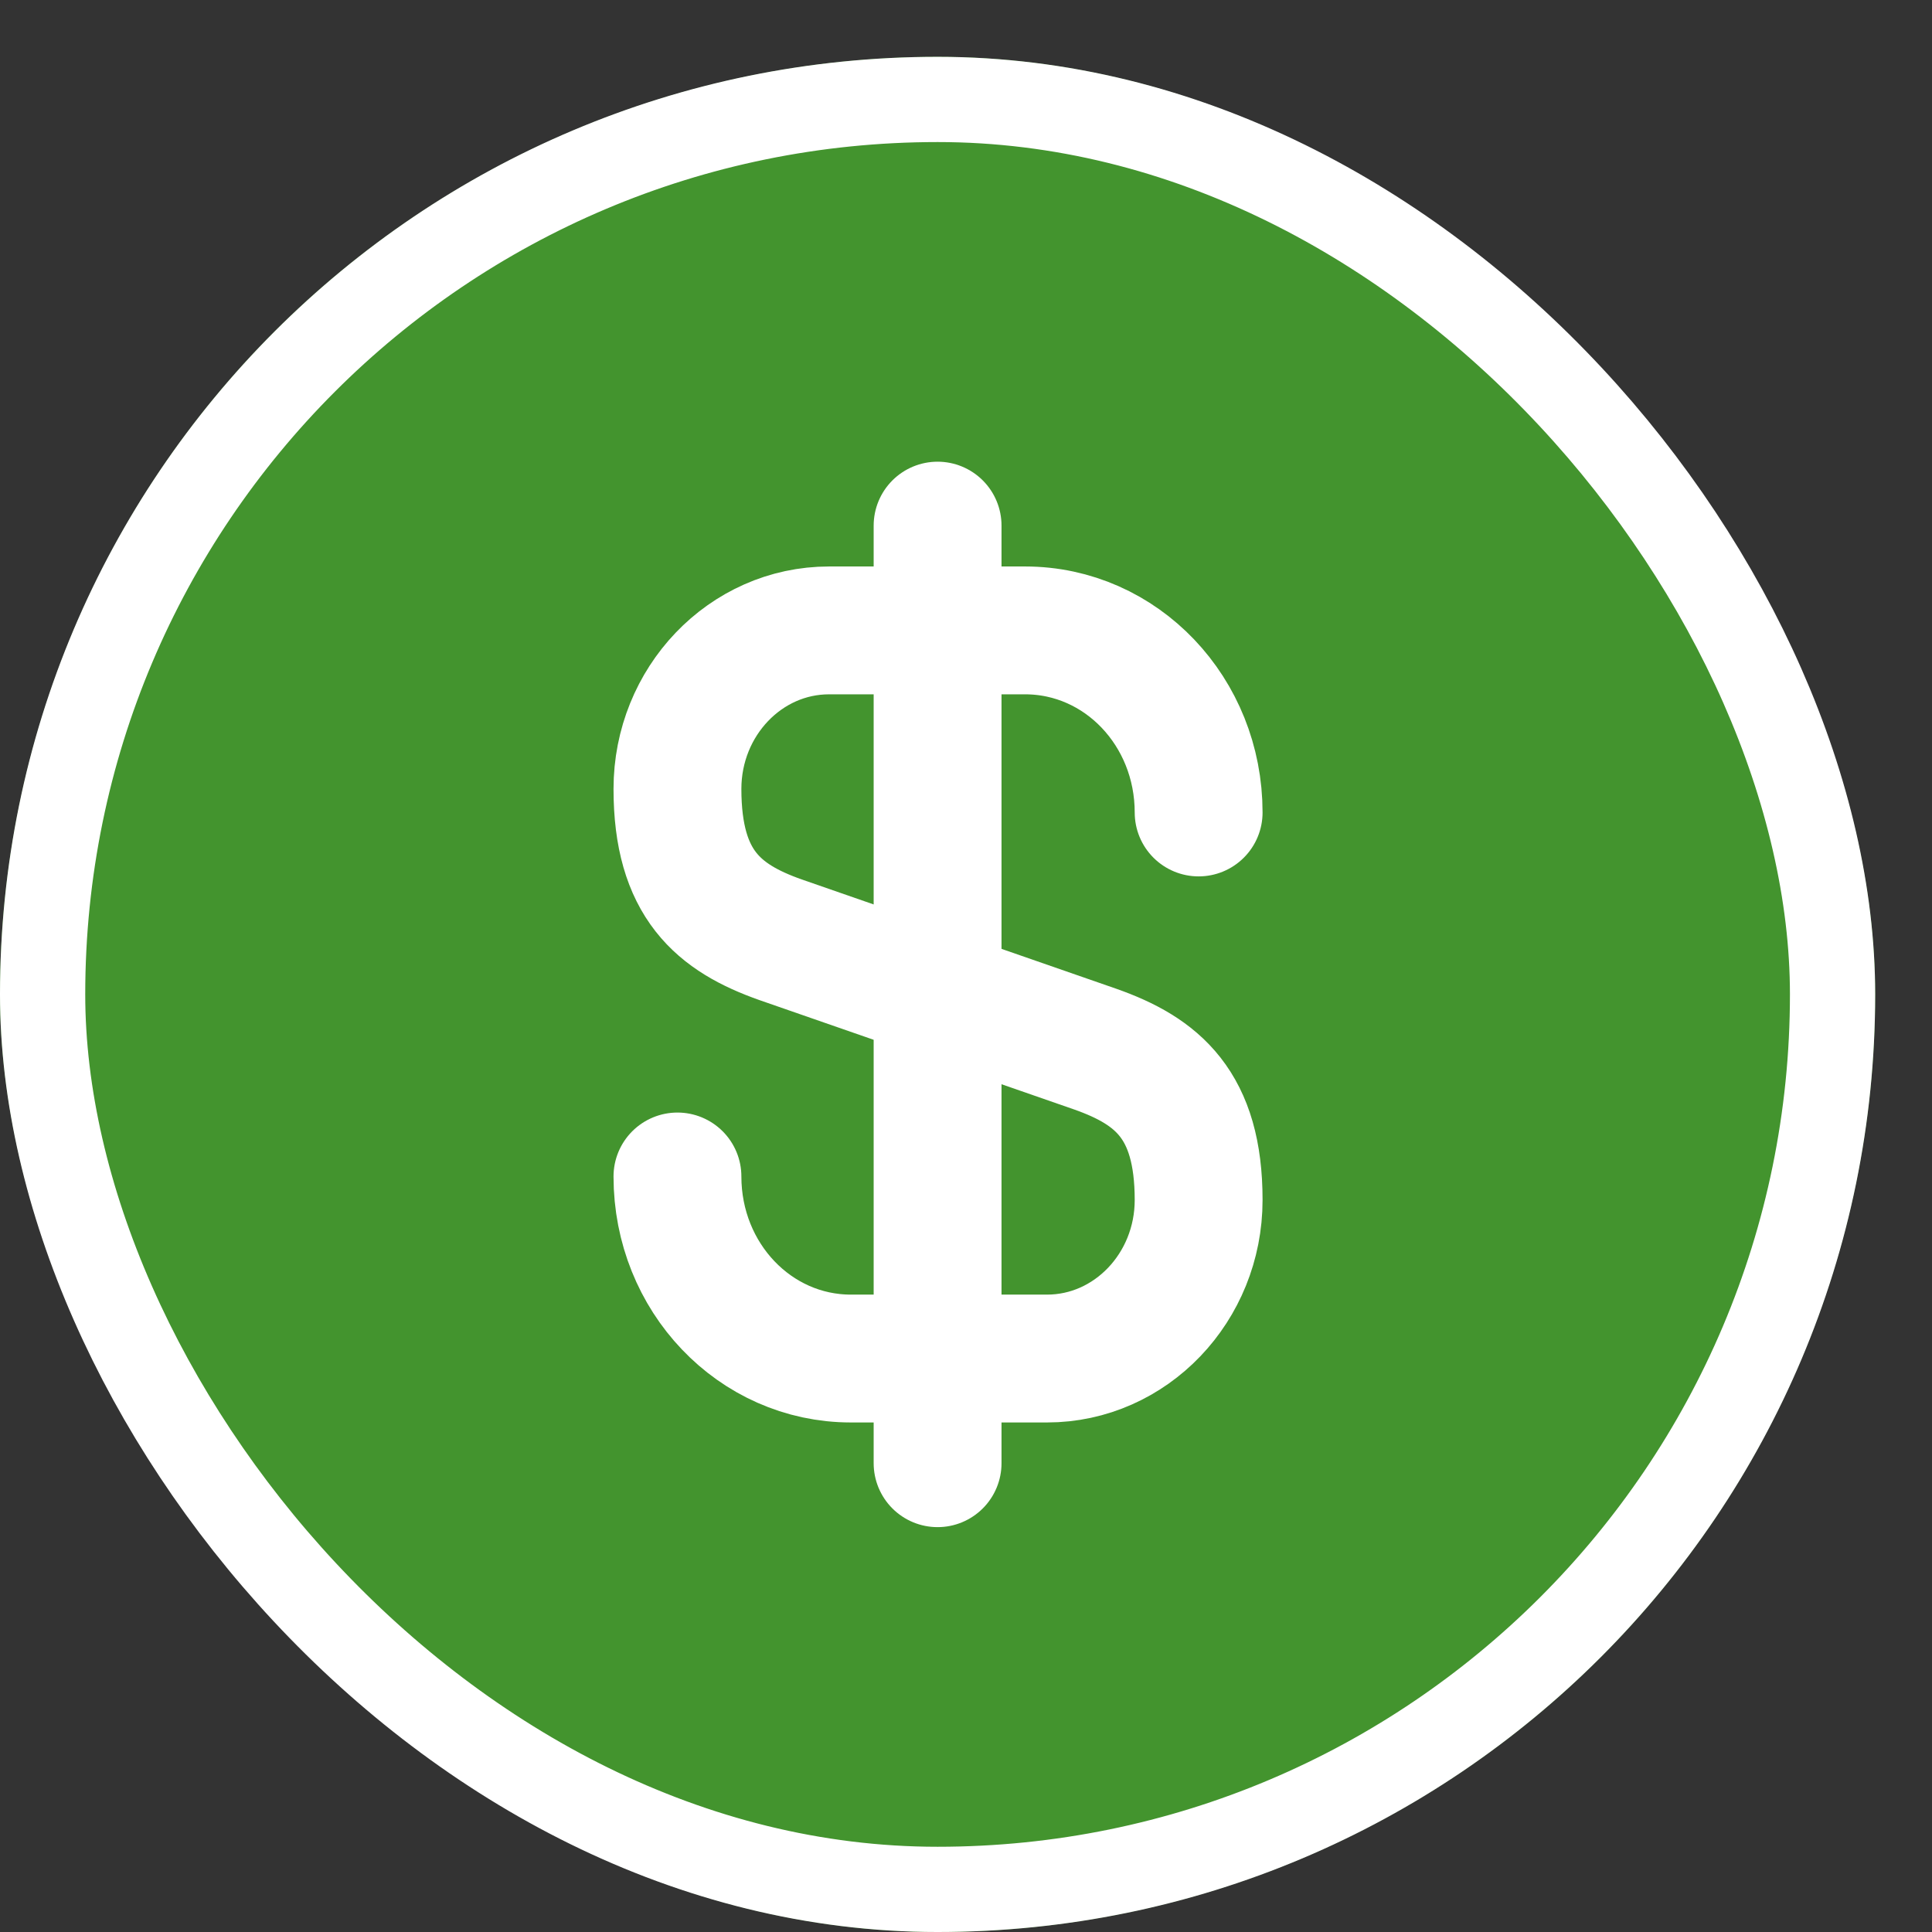 <svg xmlns="http://www.w3.org/2000/svg" width="17" height="17" viewBox="0 0 17 17" fill="none">
  <rect x="0" y="0" width="17" height="17" fill="#333333" stroke="none"/>
  <g clip-path="url(#clip0_676_2549)">
    <circle cx="8.25" cy="8.75" r="8.25" fill="#43942E"/>
    <path d="M5.961 10.352C5.961 11.239 6.642 11.954 7.487 11.954H9.213C9.948 11.954 10.547 11.329 10.547 10.559C10.547 9.72 10.182 9.424 9.639 9.232L6.868 8.269C6.325 8.077 5.961 7.781 5.961 6.942C5.961 6.173 6.559 5.547 7.295 5.547H9.02C9.866 5.547 10.547 6.262 10.547 7.149" stroke="white" stroke-width="1.125" stroke-linecap="round" stroke-linejoin="round"/>
    <path d="M8.25 4.625V12.875" stroke="white" stroke-width="1.125" stroke-linecap="round" stroke-linejoin="round"/>
  </g>
  <rect x="0.375" y="0.875" width="15.75" height="15.75" rx="7.875" stroke="white" stroke-width="0.75"/>
  <defs>
    <clipPath id="clip0_676_2549">
      <rect y="0.5" width="16.5" height="16.5" rx="8.25" fill="white"/>
    </clipPath>
  </defs>
</svg>